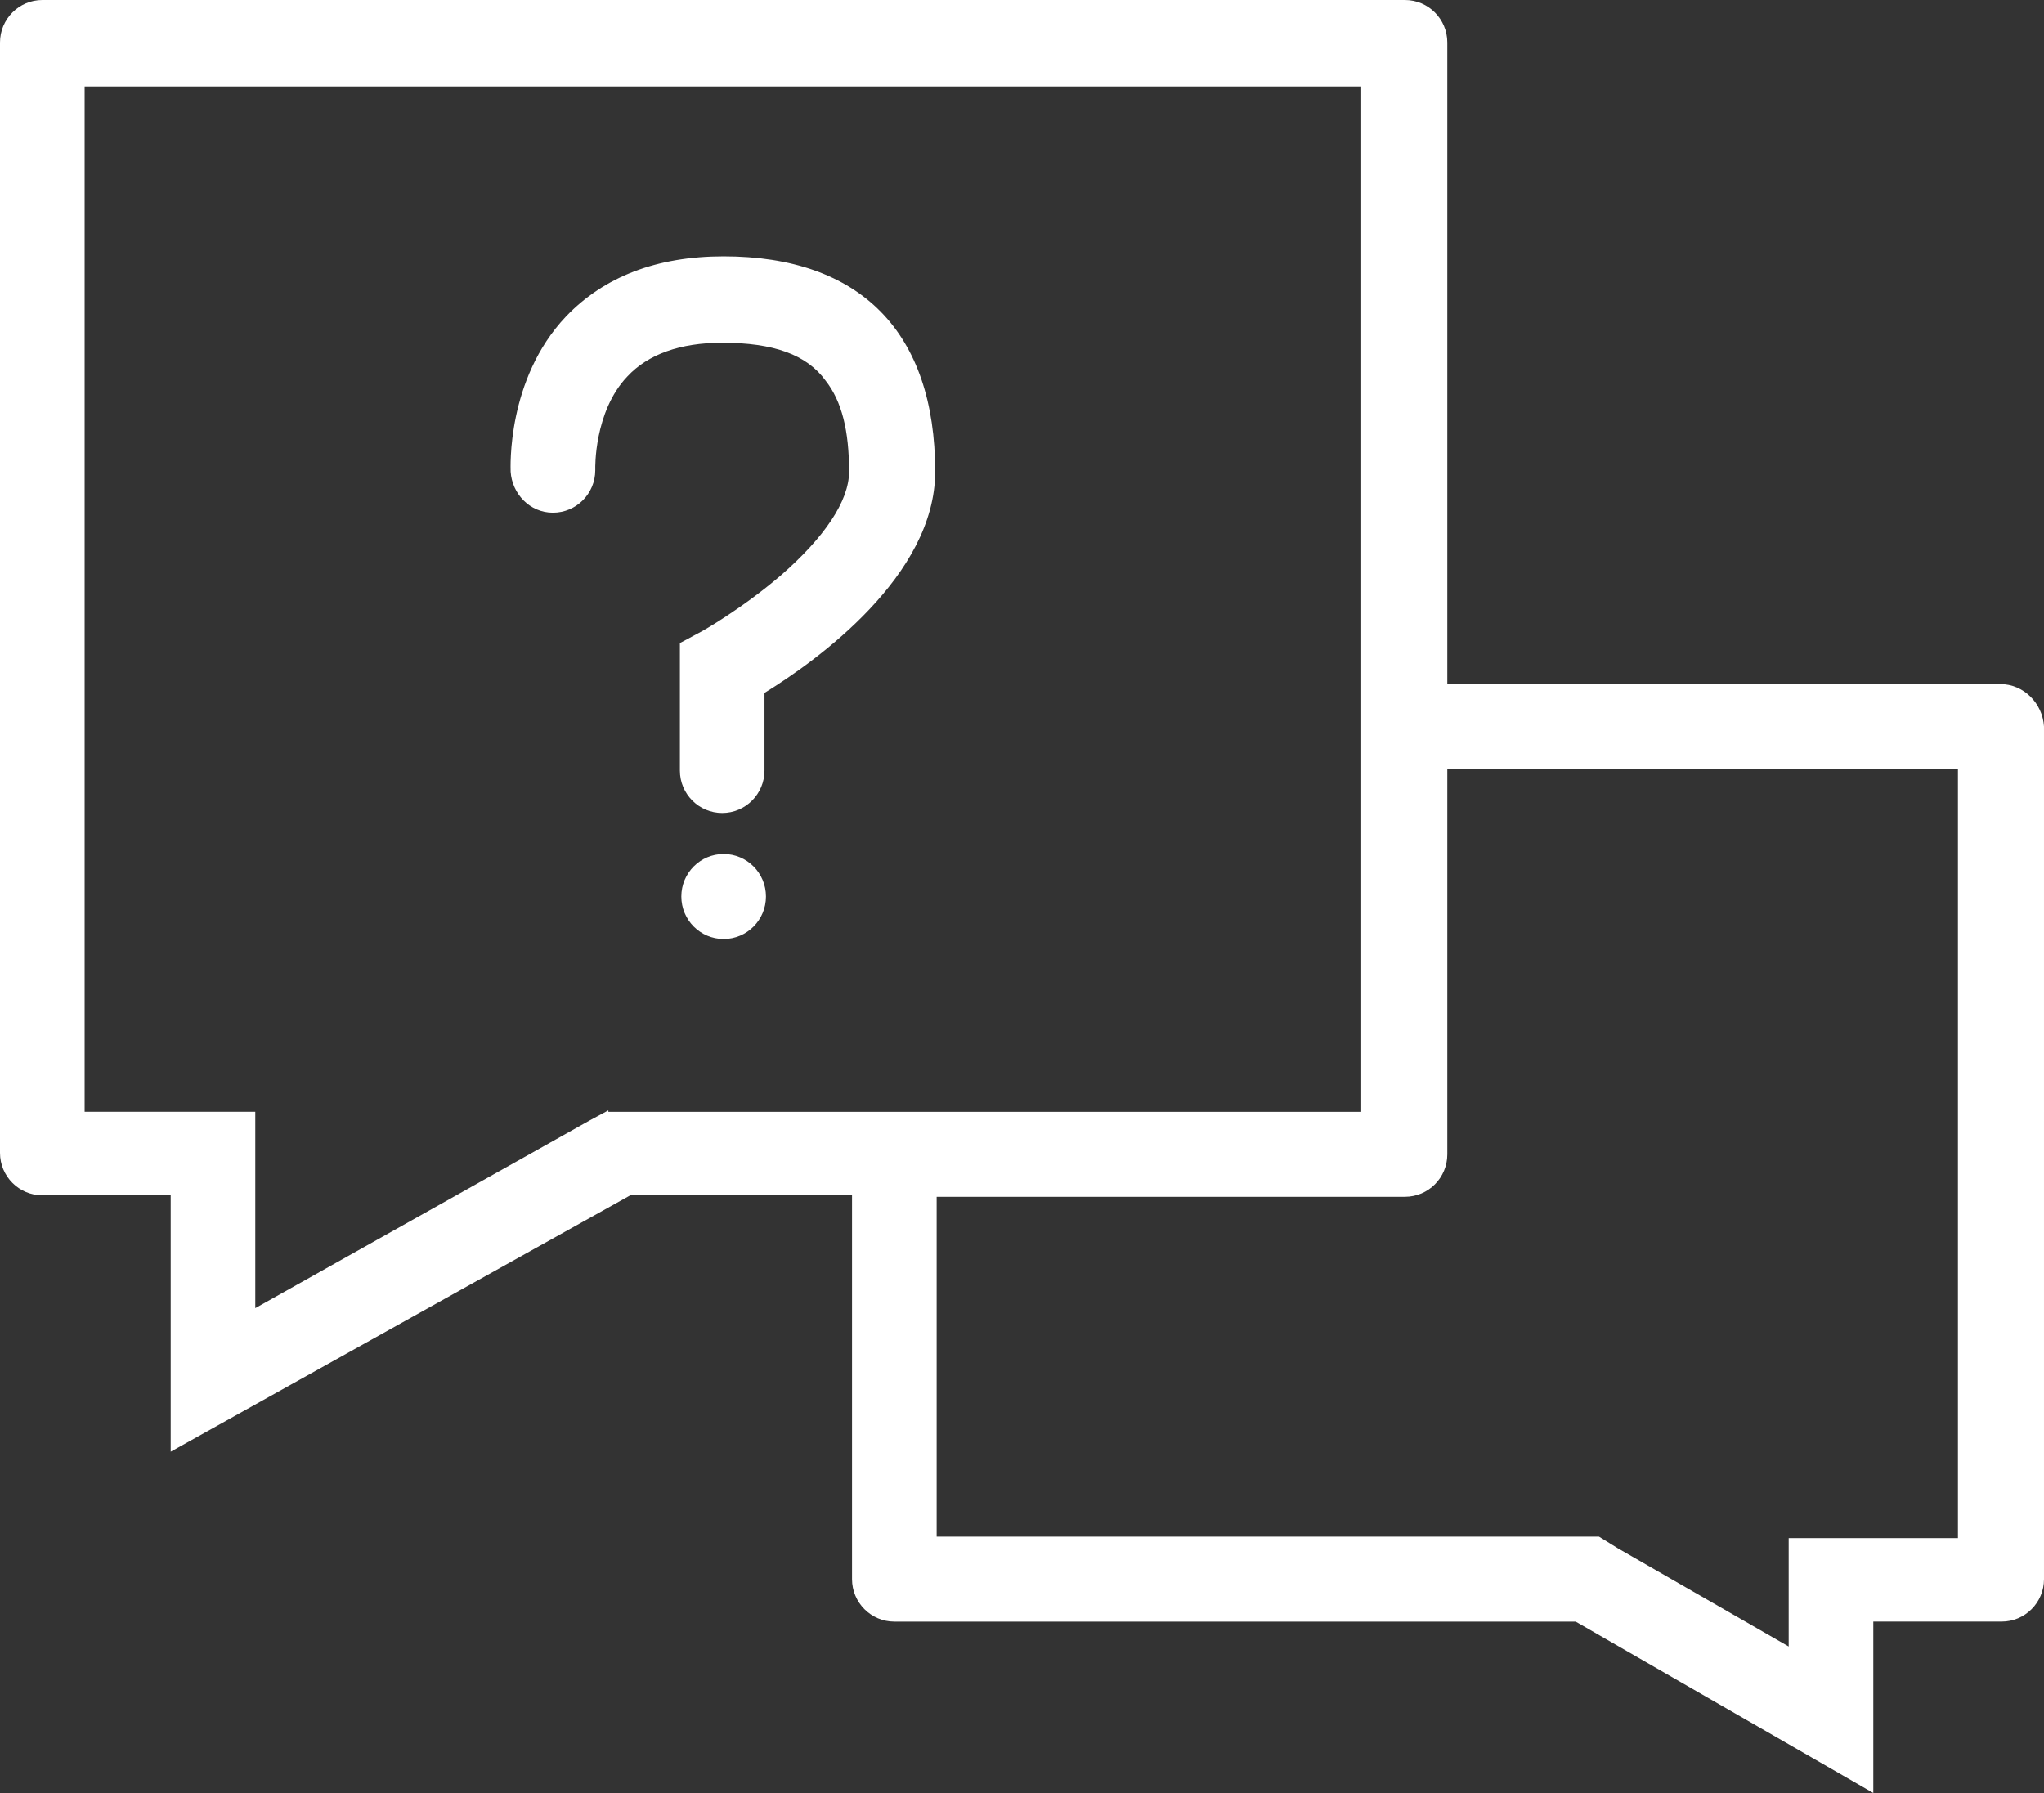 <svg width="57" height="50" fill="none" xmlns="http://www.w3.org/2000/svg"><rect width="100%" height="100%" fill="#333333" stroke="none"/><path d="M55.78 19.077H40.36V1.185C40.36.53 39.83 0 39.18 0h-38C.529 0 0 .531 0 1.185v30.964c0 .653.529 1.184 1.18 1.184h3.58v7.149l12.816-7.149h6.184v10.703c0 .654.53 1.185 1.18 1.185h19L52.24 50v-4.78h3.58c.651 0 1.18-.53 1.18-1.184V20.26c-.04-.653-.57-1.184-1.22-1.184zM16.965 30.964l-.53.286-9.316 5.229v-5.475H2.36V2.41h35.6v28.595H16.965v-.04zM54.6 42.892h-4.72v3.023l-4.76-2.737-.529-.327H26.12v-9.477h13.06c.65 0 1.18-.53 1.18-1.184V21.446H54.6v21.446z" fill="#fff"/><path d="M20.18 7.148c-1.872 0-3.336.572-4.394 1.675-1.668 1.757-1.546 4.249-1.546 4.33.04.613.529 1.144 1.18 1.144.65 0 1.18-.53 1.18-1.184v-.041s-.041-1.593.895-2.574c.57-.613 1.464-.94 2.644-.94 1.424 0 2.36.327 2.889 1.063.447.572.65 1.388.65 2.532 0 .817-.69 1.839-1.912 2.9-1.098.94-2.196 1.553-2.196 1.553l-.61.327v3.554c0 .653.528 1.184 1.18 1.184.65 0 1.179-.53 1.179-1.184v-2.165c1.465-.9 4.76-3.268 4.76-6.169 0-3.88-2.075-6.005-5.9-6.005zM20.18 26.185c.651 0 1.18-.53 1.18-1.185 0-.654-.529-1.185-1.18-1.185-.652 0-1.18.53-1.18 1.185 0 .654.528 1.185 1.18 1.185z" fill="#fff"/></svg>